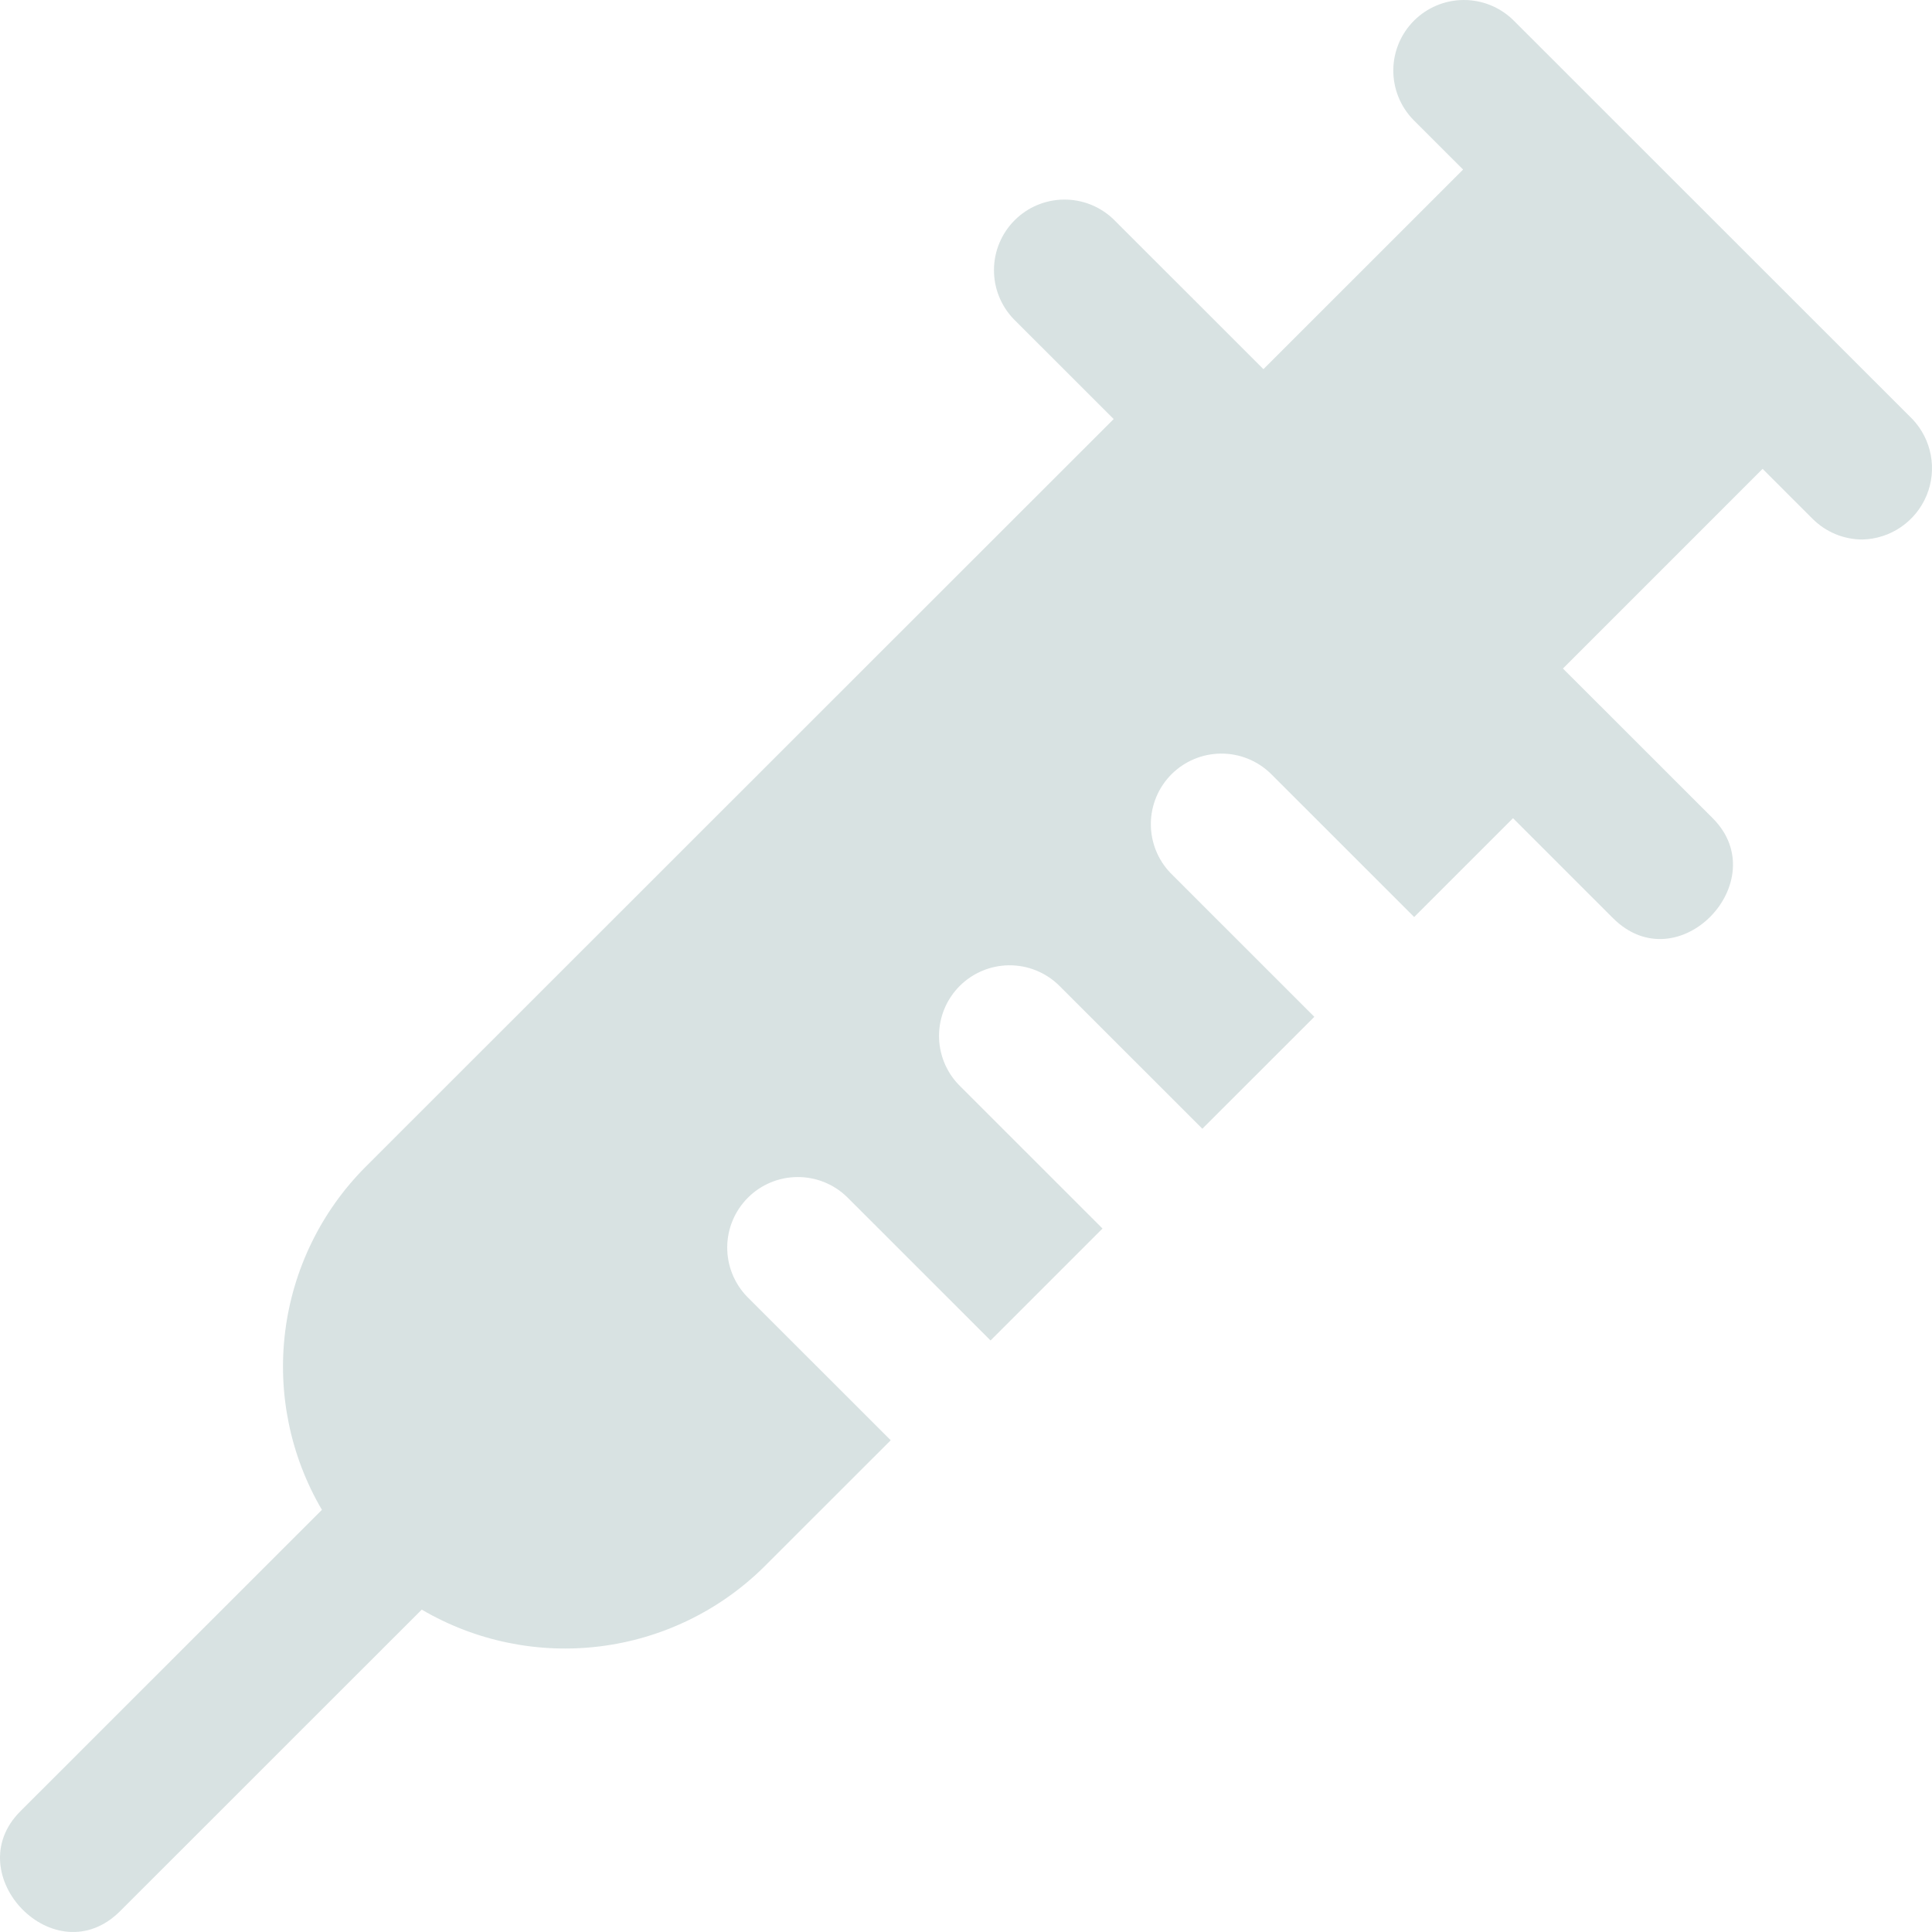 <svg width="80" height="80" viewBox="0 0 80 80" fill="none" xmlns="http://www.w3.org/2000/svg">
<path opacity="0.2" d="M77.123 22.34C76.348 22.34 75.604 22.032 75.056 21.484L72.986 19.415L64.718 27.682L70.922 33.883C73.518 36.478 69.492 40.719 66.788 38.016L62.651 33.88L58.558 37.972L52.609 32.025C52.057 31.492 51.319 31.198 50.552 31.205C49.786 31.211 49.052 31.519 48.51 32.06C47.968 32.602 47.661 33.335 47.654 34.101C47.648 34.868 47.942 35.606 48.475 36.157L54.424 42.104L49.787 46.739L43.838 40.792C43.286 40.259 42.548 39.965 41.781 39.971C41.015 39.978 40.282 40.285 39.739 40.827C39.197 41.369 38.89 42.102 38.883 42.868C38.877 43.635 39.171 44.373 39.704 44.924L45.653 50.871L41.017 55.506L35.067 49.559C34.516 49.026 33.777 48.732 33.011 48.739C32.244 48.745 31.511 49.052 30.969 49.594C30.427 50.136 30.119 50.869 30.113 51.635C30.106 52.401 30.401 53.14 30.933 53.691L36.883 59.638L31.641 64.877C29.803 66.693 27.417 67.851 24.854 68.171C22.29 68.492 19.693 67.958 17.464 66.651L4.975 79.135C2.282 81.827 -1.767 77.61 0.841 75.003L13.33 62.519C12.023 60.292 11.488 57.695 11.809 55.133C12.13 52.57 13.289 50.185 15.105 48.349L46.115 17.352L41.978 13.217C41.446 12.666 41.151 11.927 41.158 11.161C41.165 10.395 41.472 9.662 42.014 9.12C42.556 8.578 43.289 8.271 44.056 8.264C44.822 8.258 45.561 8.552 46.112 9.085L52.316 15.286L60.584 7.021L58.514 4.952C57.982 4.401 57.687 3.663 57.694 2.897C57.7 2.131 58.008 1.398 58.55 0.856C59.092 0.314 59.825 0.007 60.592 0C61.358 -0.007 62.097 0.288 62.648 0.82L79.187 17.352C79.581 17.766 79.846 18.285 79.95 18.847C80.055 19.408 79.994 19.988 79.776 20.516C79.557 21.044 79.19 21.497 78.72 21.821C78.249 22.145 77.694 22.325 77.123 22.34Z" fill="#3C6E71"/>
</svg>
